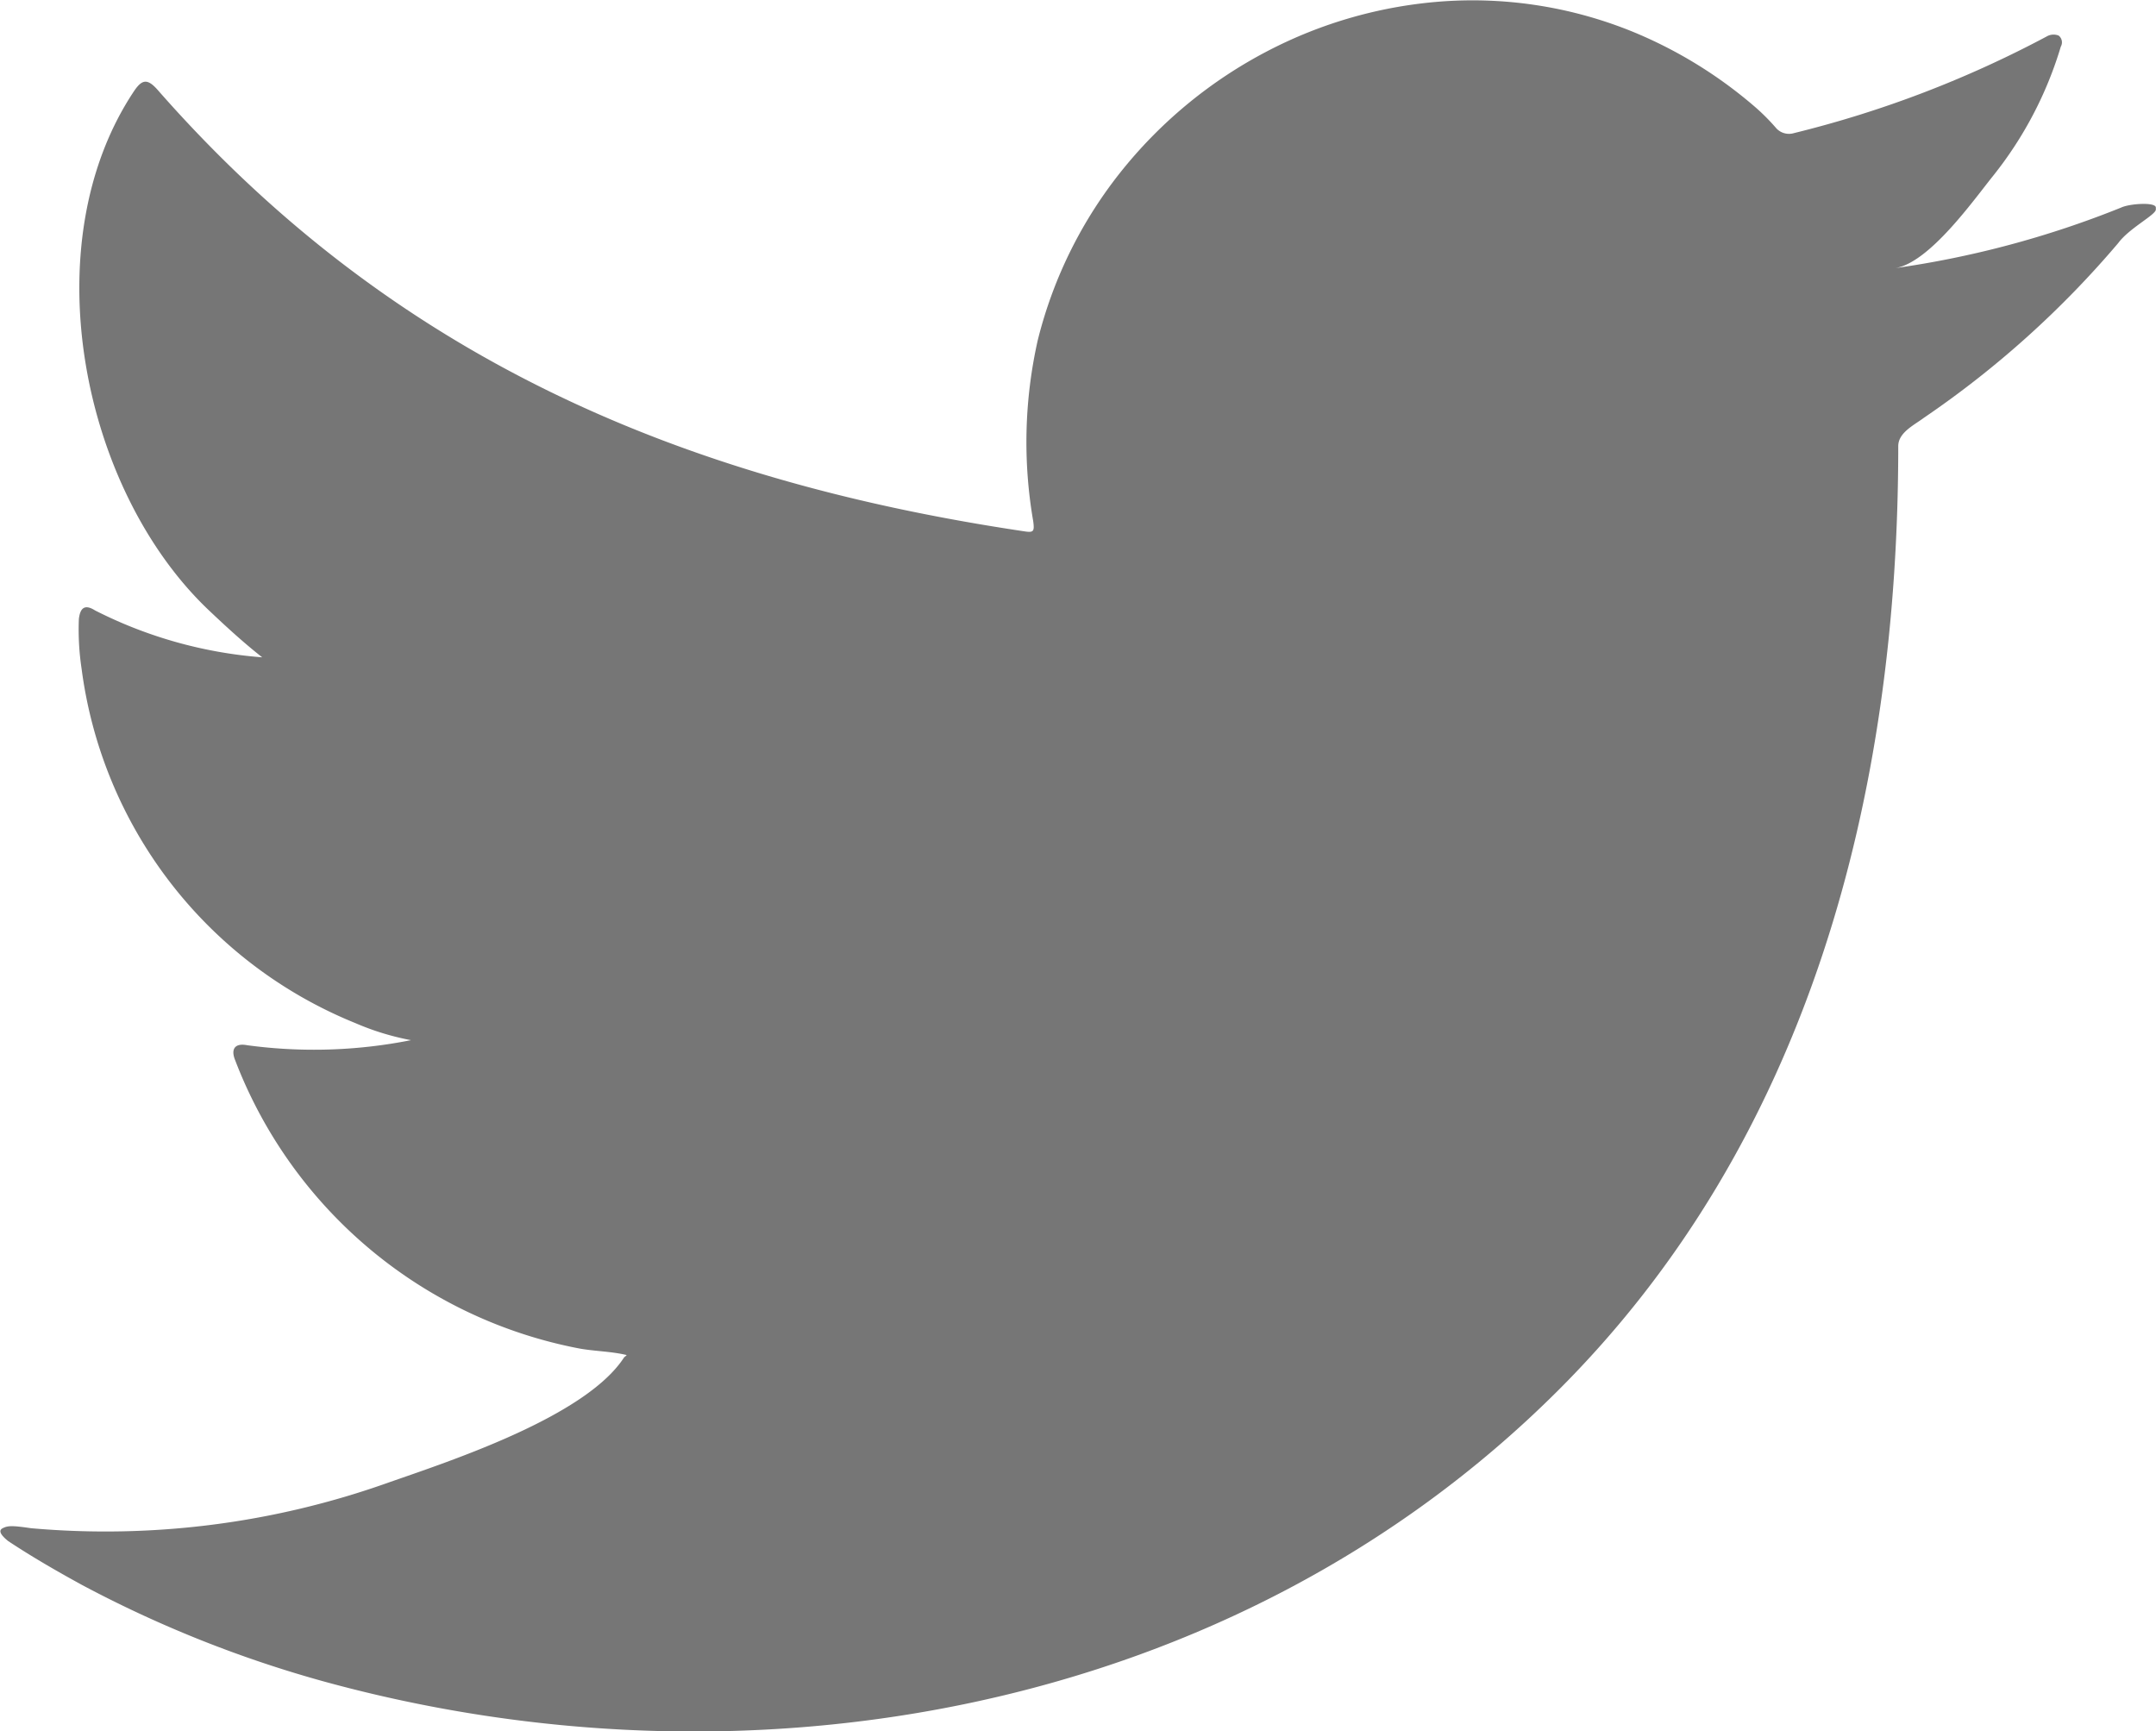 <svg id="icon-twitter" xmlns="http://www.w3.org/2000/svg" width="29.034" height="23.312" viewBox="0 0 29.034 23.312">
  <path id="Path_61" data-name="Path 61" d="M309.7,303.077a13.032,13.032,0,0,1-3.042.816c.461-.077,1.049-.911,1.32-1.248a5.146,5.146,0,0,0,.907-1.734.116.116,0,0,0-.029-.149.185.185,0,0,0-.163.013,14.649,14.649,0,0,1-3.4,1.3.233.233,0,0,1-.237-.062,2.813,2.813,0,0,0-.3-.3,6.013,6.013,0,0,0-1.646-1.007,5.72,5.72,0,0,0-2.524-.406,6.038,6.038,0,0,0-2.394.676,6.172,6.172,0,0,0-1.931,1.578,5.931,5.931,0,0,0-1.153,2.31,6.246,6.246,0,0,0-.061,2.438c.018.136.006.155-.117.136-4.664-.694-8.531-2.363-11.67-5.94-.136-.155-.21-.155-.322.012-1.373,2.059-.707,5.367,1.009,6.992.229.217.464.433.717.632a5.963,5.963,0,0,1-2.252-.632c-.136-.086-.2-.036-.217.118a3.548,3.548,0,0,0,.037.669,5.984,5.984,0,0,0,3.688,4.771,3.513,3.513,0,0,0,.748.229,6.682,6.682,0,0,1-2.208.068c-.161-.031-.222.049-.161.2a6.212,6.212,0,0,0,4.641,3.885c.21.037.421.037.632.087-.013.019-.026.019-.038.037-.521.795-2.327,1.386-3.169,1.68a11.351,11.351,0,0,1-4.813.615c-.259-.038-.313-.035-.383,0s-.009.106.074.173c.328.217.662.409,1,.594a15.934,15.934,0,0,0,3.217,1.287c5.782,1.6,12.3.423,16.636-3.89,3.409-3.387,4.6-8.058,4.6-12.735,0-.183.216-.284.345-.381a13.063,13.063,0,0,0,2.619-2.355c.148-.2.505-.378.505-.45v-.025C310.167,303,309.81,303.025,309.7,303.077Z" transform="translate(-281.133 -300.283)" fill="#767676"/>
</svg>
